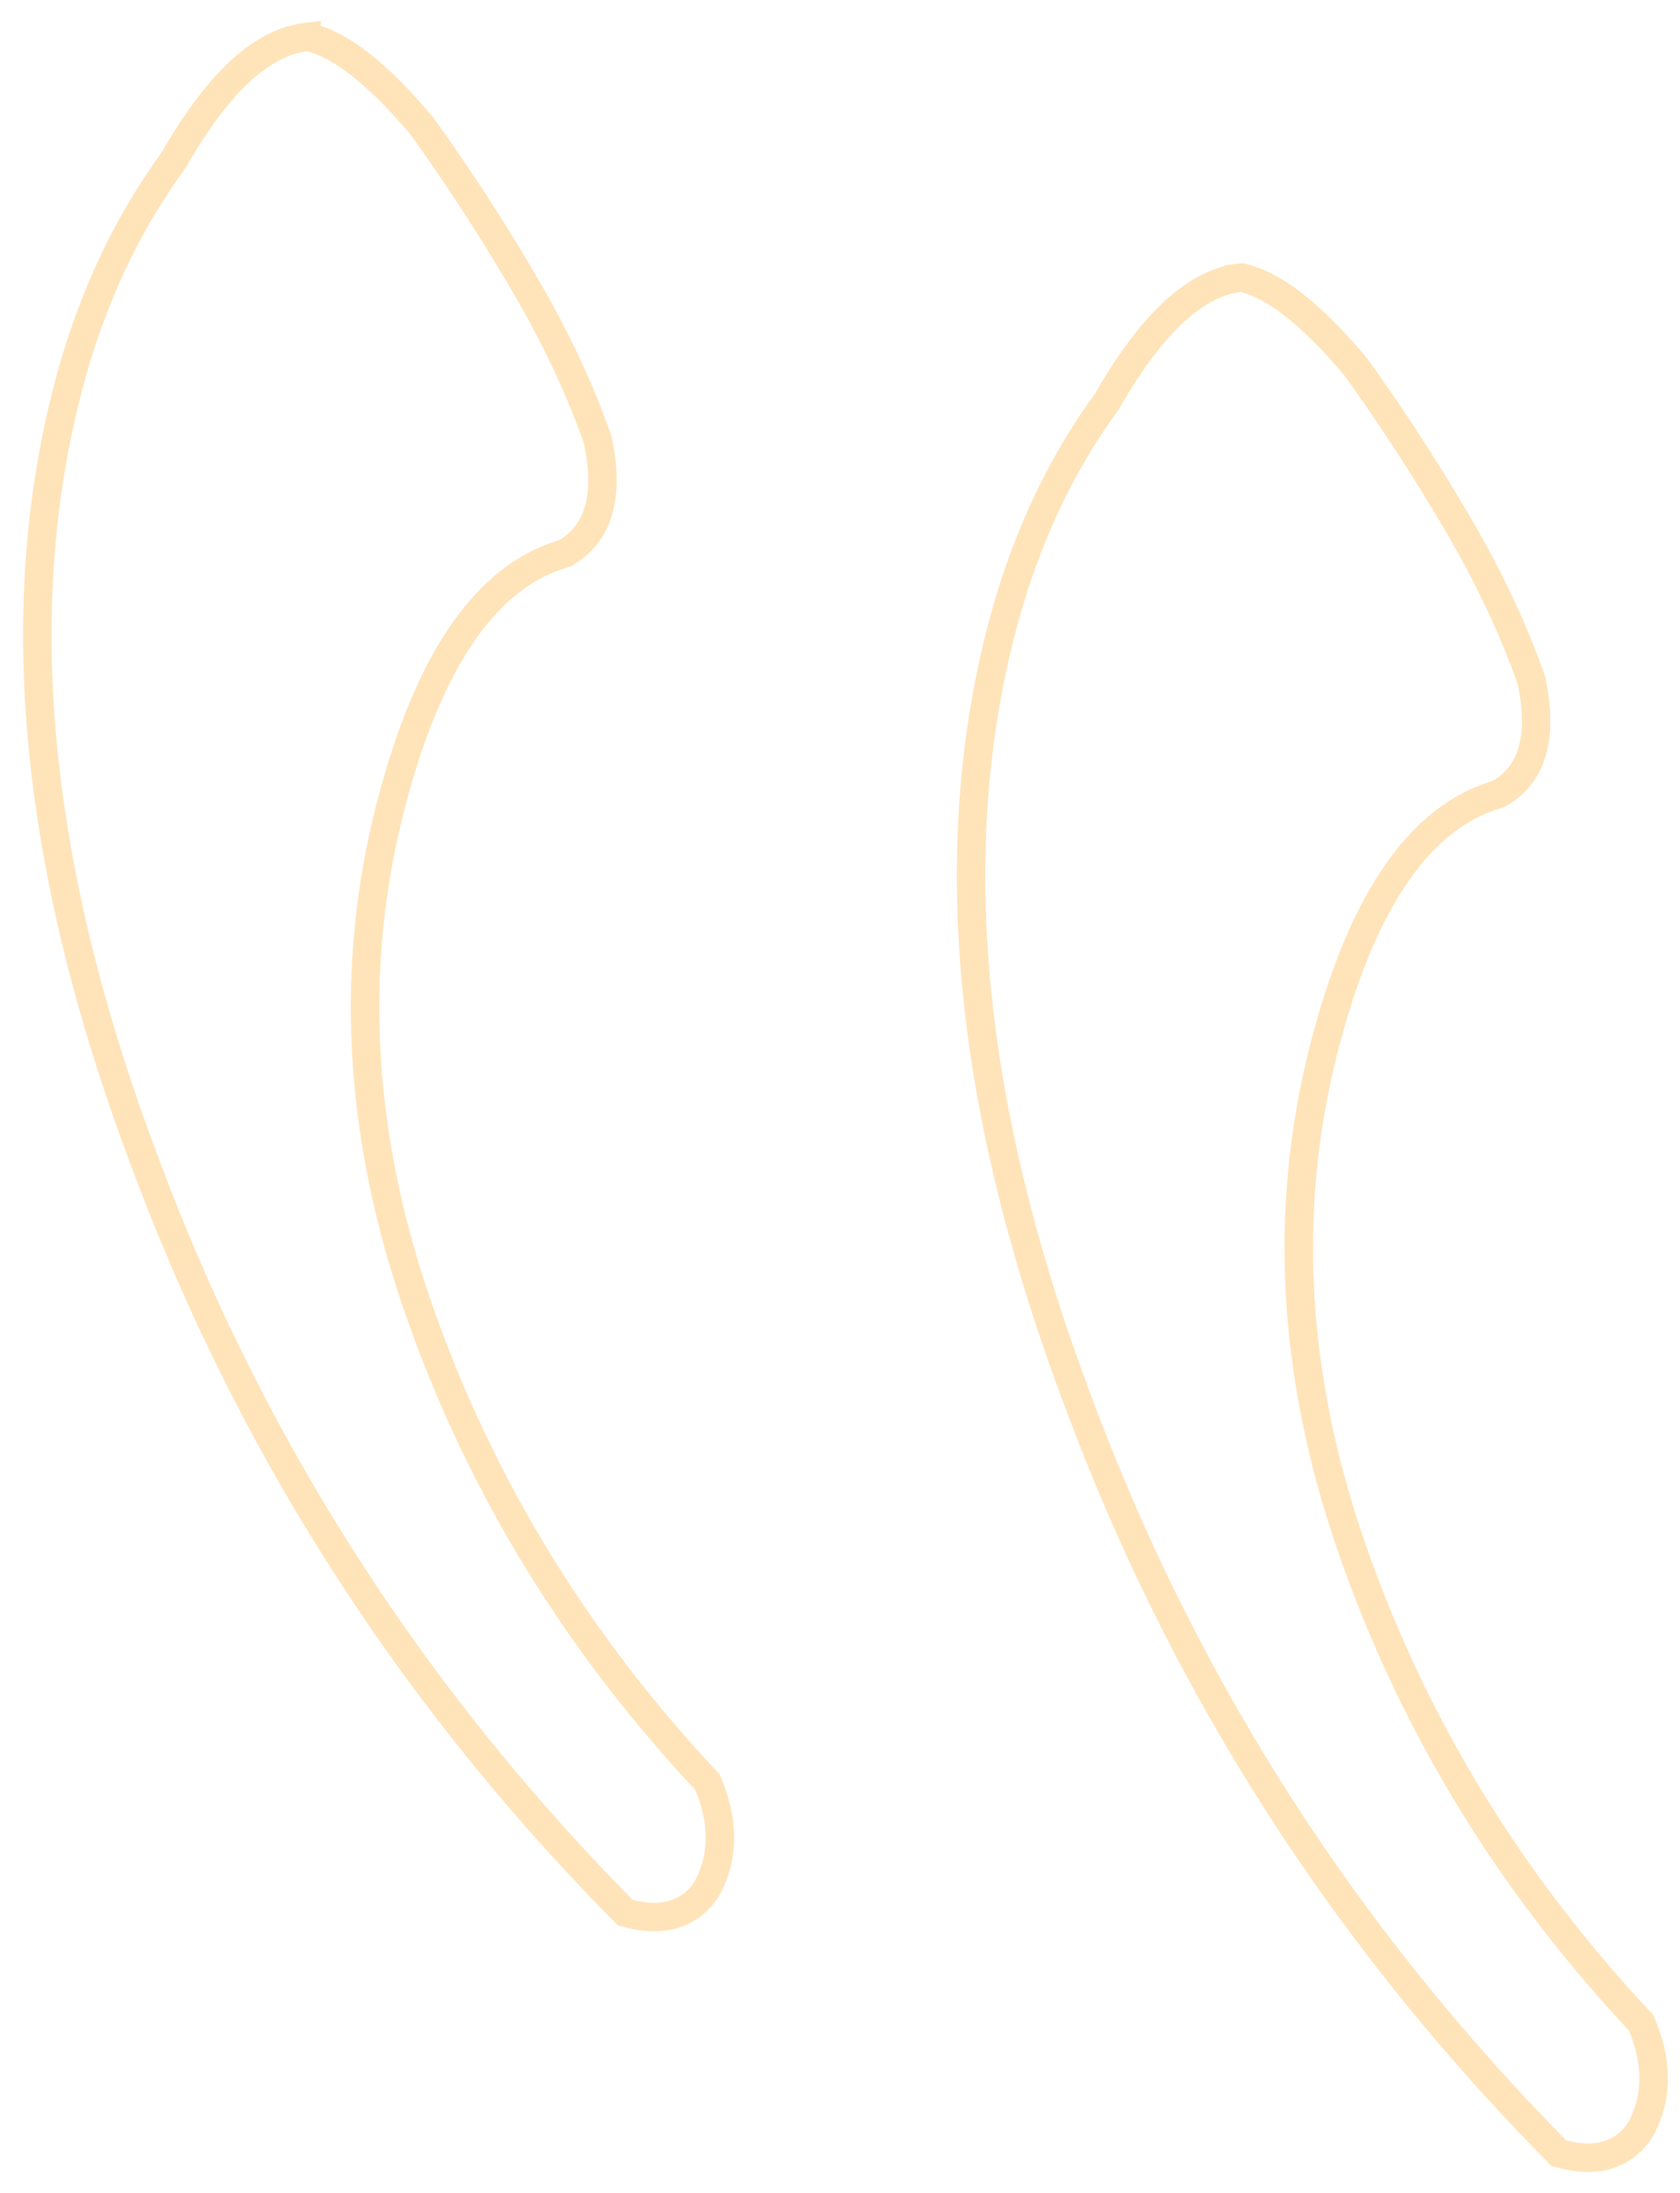 <svg xmlns="http://www.w3.org/2000/svg" width="59" height="77" viewBox="0 0 59 77" fill="none"><path opacity=".6" d="m43.506 9.758.095-.012.094.024c1.171.302 2.48 1.4 3.922 3.118l.012.014.01.016a71 71 0 0 1 3.483 5.355q1.702 2.881 2.648 5.589l.01.029.007.03c.38 1.771.125 3.203-1.11 3.932l-.053.03-.06.018c-2.634.781-4.703 3.613-6.055 8.86-1.464 5.68-1.14 11.566.992 17.672q3.203 9.182 10.072 16.529l.062.066.035.084c.54 1.307.552 2.54-.046 3.642l-.01.017-.01.016a2.06 2.06 0 0 1-1.156.887c-.477.141-1.007.116-1.566-.028l-.134-.035-.098-.099q-11.236-11.4-16.744-26.187c-3.856-10.171-4.793-19.232-2.75-27.158q1.181-4.595 3.712-8.059c.742-1.297 1.488-2.32 2.244-3.048.76-.732 1.558-1.194 2.394-1.302Zm-32.791-8.45.095-.013.093.024c1.172.302 2.48 1.401 3.923 3.119l.012.014.01.015a71 71 0 0 1 3.483 5.355q1.702 2.882 2.648 5.589l.01.03.006.03c.38 1.77.126 3.202-1.11 3.93l-.052.032-.06.018c-2.634.78-4.703 3.612-6.055 8.86-1.464 5.68-1.14 11.566.991 17.672q3.204 9.181 10.073 16.528l.062.066.035.085c.539 1.307.552 2.54-.046 3.642l-.01.016-.01.017c-.282.436-.67.742-1.157.886-.476.142-1.006.116-1.566-.028l-.134-.034-.097-.1q-11.236-11.4-16.744-26.187C1.26 30.704.321 21.642 2.364 13.716q1.183-4.594 3.712-8.059c.743-1.297 1.49-2.32 2.245-3.048.76-.732 1.557-1.194 2.394-1.302Z" stroke="#FFD28D"/></svg>